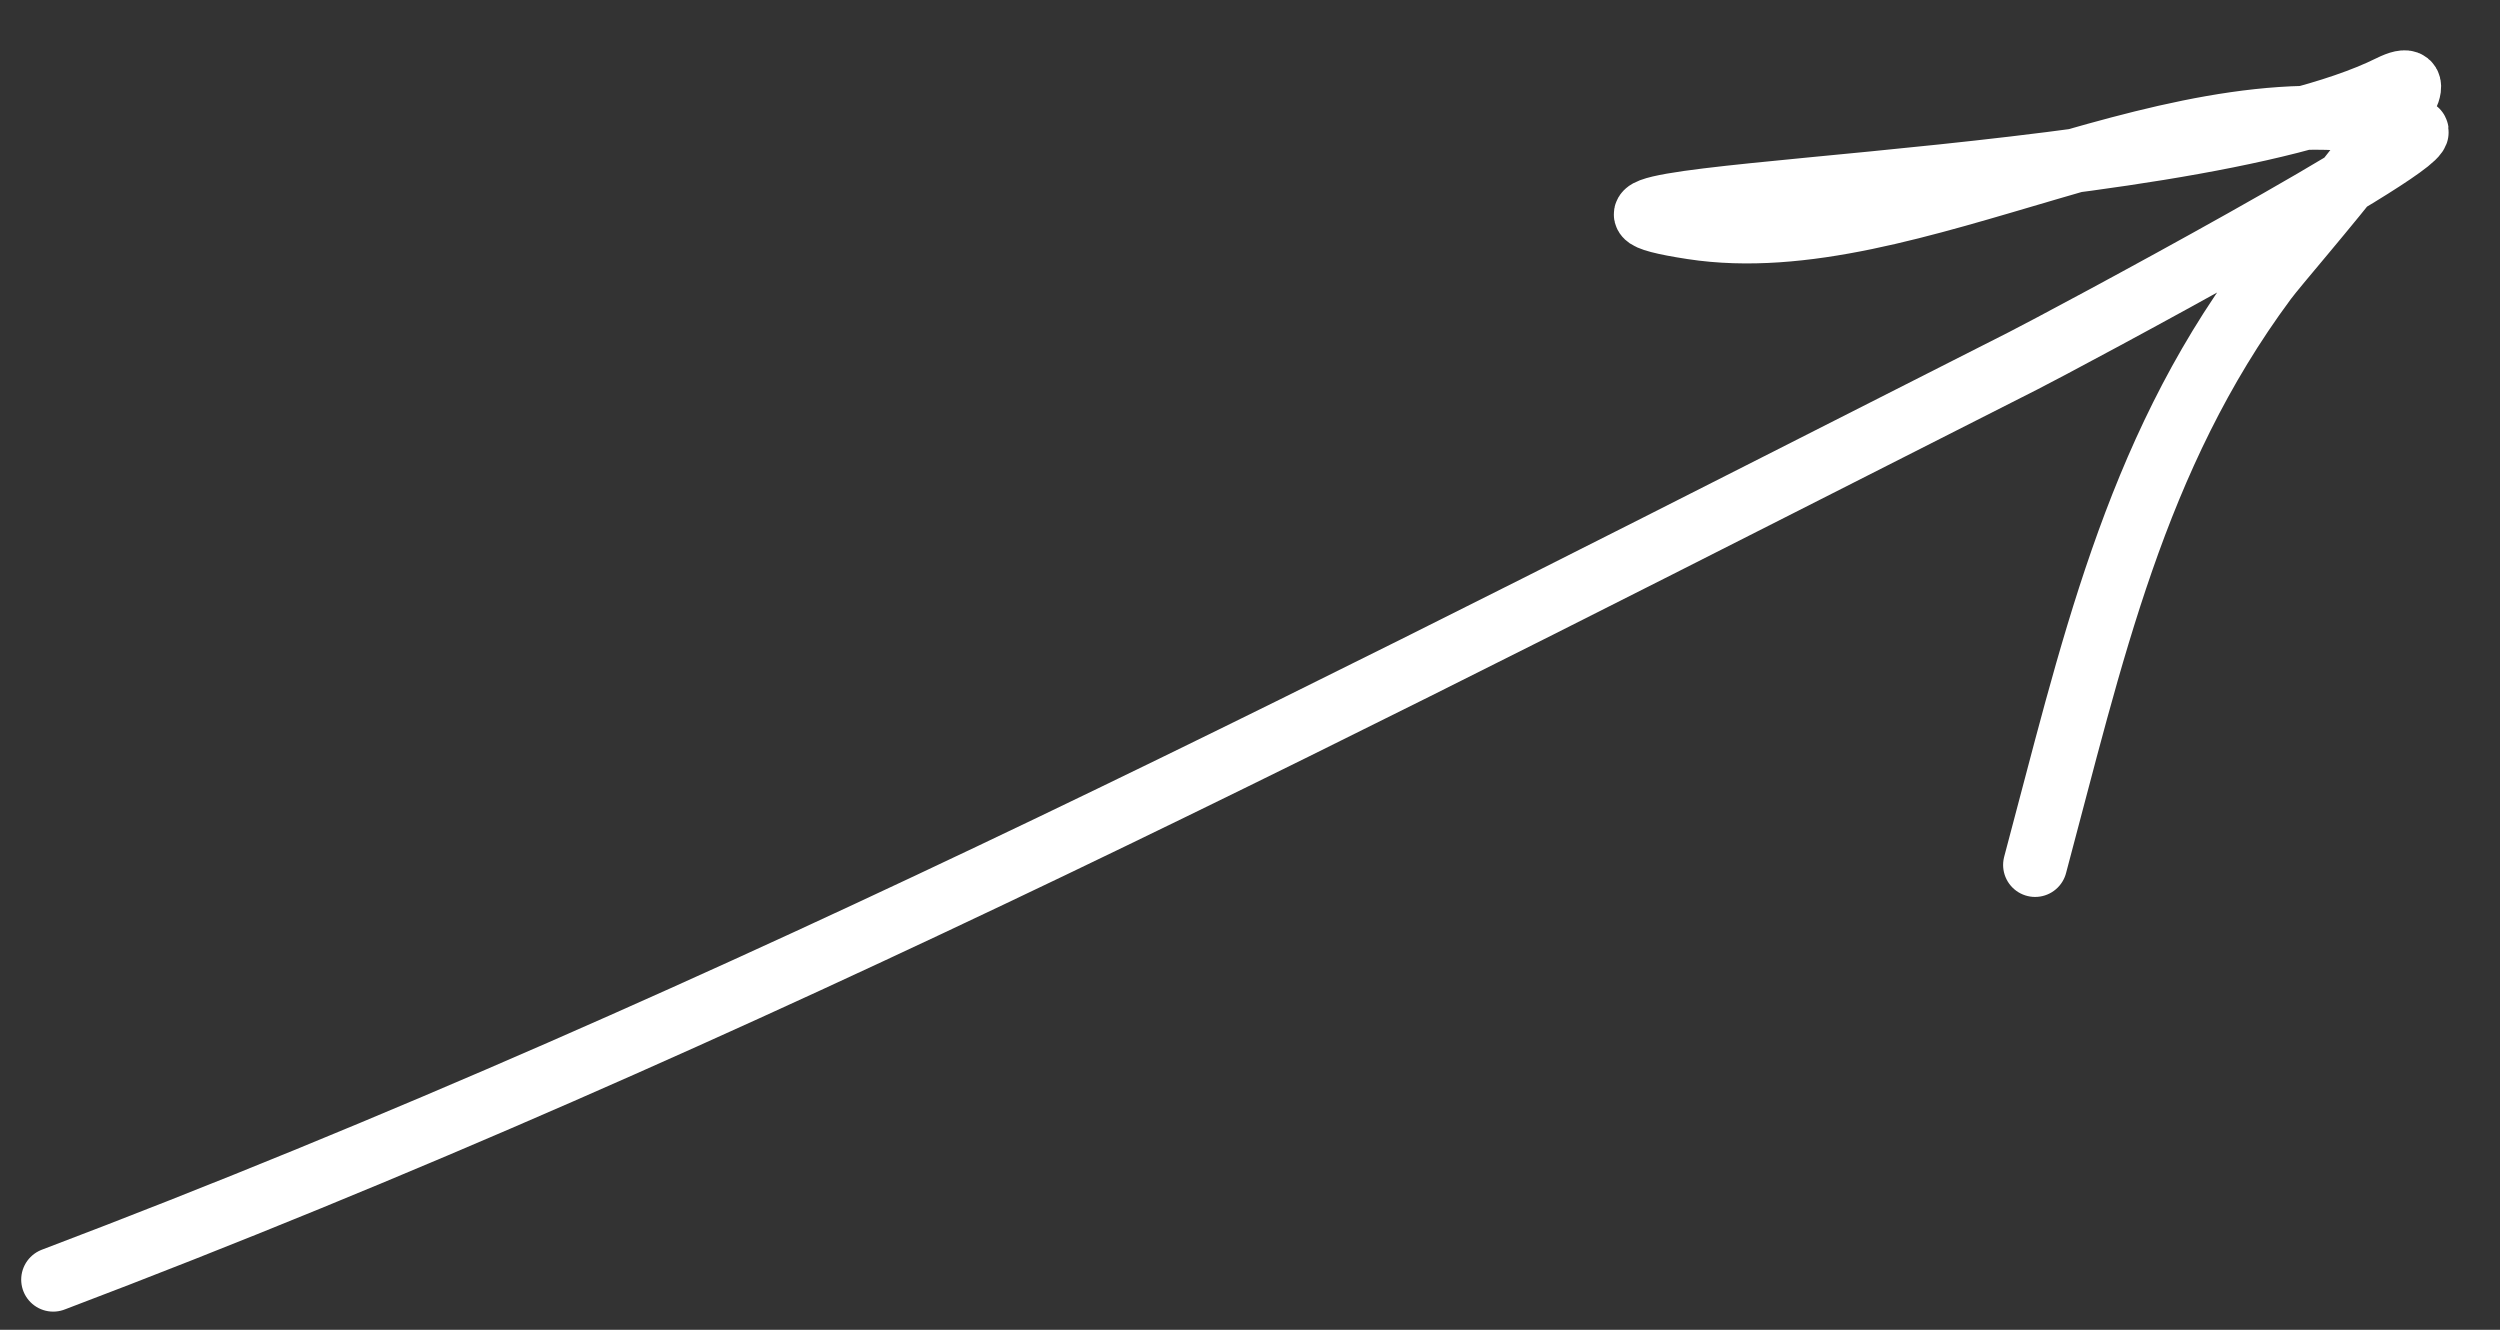 <?xml version="1.0" encoding="UTF-8"?> <svg xmlns="http://www.w3.org/2000/svg" width="47" height="25" viewBox="0 0 47 25" fill="none"><rect x="0" y="0" width="47" height="25" fill="#333333" stroke="none"/> <path d="M1 24.057C13.972 19.136 25.718 13.018 38.041 6.78C38.737 6.428 45.925 2.586 45.409 2.448C41.035 1.276 35.956 4.911 31.816 4.276C27.399 3.6 40.948 3.616 44.936 1.637C46.378 0.922 42.999 4.704 42.586 5.263C40.116 8.595 39.316 12.32 38.26 16.261" stroke="white" stroke-width="1.203" stroke-linecap="round"></path> </svg> 